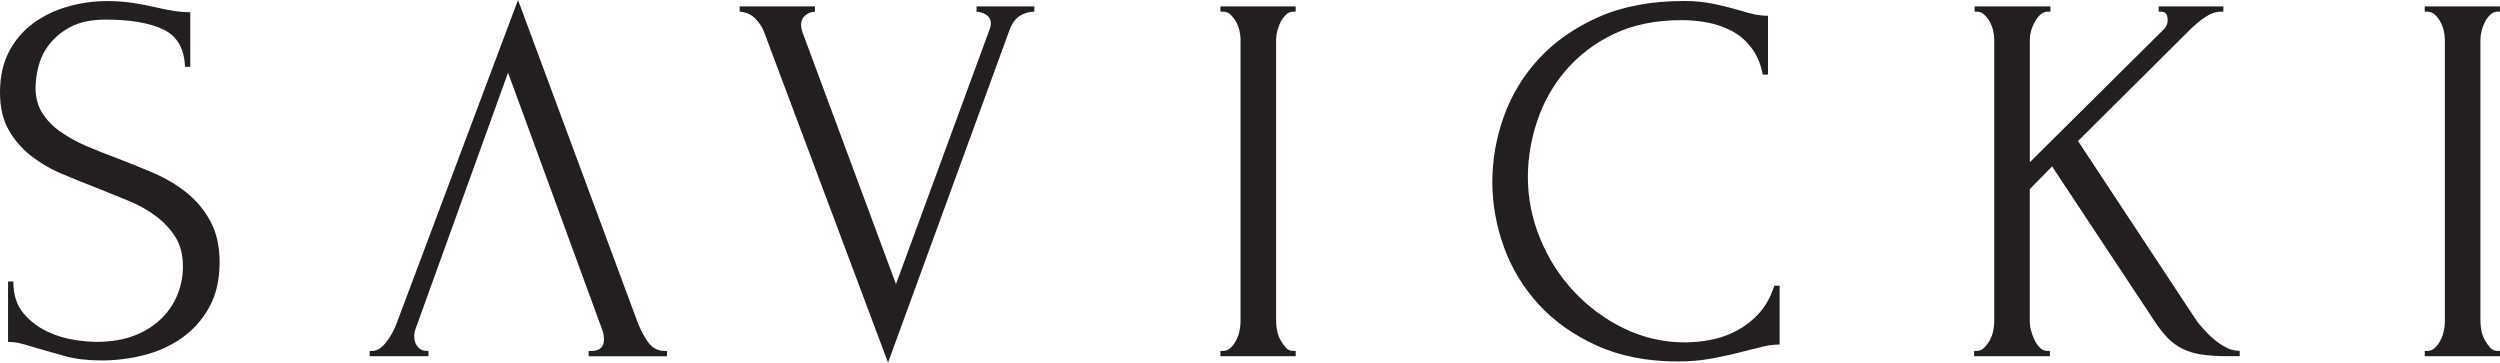<?xml version="1.0" encoding="UTF-8"?>
<svg id="Warstwa_2" data-name="Warstwa 2" xmlns="http://www.w3.org/2000/svg" viewBox="0 0 1915.29 277.8">
  <defs>
    <style>
      .cls-1 {
        fill: #231f20;
      }
    </style>
  </defs>
  <g id="Warstwa_1-2" data-name="Warstwa 1">
    <g>
      <path class="cls-1" d="M168.25,201.03c0,13.54-2.72,25.11-8.15,34.71-5.13,9.28-12.31,17.27-21,23.35-8.76,6.06-18.56,10.46-28.91,13-10.46,2.67-21.21,4.03-32,4.06-10.86,0-20.23-1.08-28.11-3.25s-15.07-4.2-21.58-6.09c-4.34-1.36-8.27-2.5-11.78-3.46-3.44-.93-6.99-1.4-10.56-1.42v-46.29h4.07c0,10.3,2.62,18.48,7.92,24.57,5.08,5.95,11.39,10.72,18.5,14,6.71,3.15,13.85,5.27,21.19,6.3,5.13.78,10.31,1.25,15.5,1.41,11.67,0,21.72-1.69,30.15-5.07,7.79-2.97,14.86-7.53,20.78-13.4,5.24-5.26,9.33-11.55,12-18.48,2.55-6.61,3.86-13.63,3.87-20.71,0-8.94-1.89-16.45-5.68-22.54-3.92-6.2-8.94-11.63-14.83-16-6.44-4.8-13.47-8.76-20.91-11.78-7.84-3.24-15.84-6.49-24-9.74-9.21-3.51-18.28-7.17-27.21-11-8.58-3.57-16.63-8.28-23.95-14-6.95-5.43-12.75-12.2-17.06-19.9C2.16,91.59,0,82.05,0,70.68,0,58.76,2.3,48.4,6.9,39.61c4.41-8.57,10.73-16,18.48-21.73,7.96-5.81,16.9-10.14,26.4-12.78,9.83-2.85,20.02-4.29,30.25-4.28,6.66-.03,13.31.45,19.9,1.43,6.23.94,12.19,2.09,17.86,3.45,4.61,1.08,9.08,2,13.41,2.64,4.16.66,8.37.99,12.59,1v41.82h-4.05c-.56-14.07-6.13-23.62-16.72-28.63-10.59-5.01-25.25-7.52-44-7.51-10.86,0-19.76,1.83-26.69,5.48-6.4,3.22-12.03,7.79-16.5,13.4-3.95,5.04-6.8,10.85-8.36,17.06-1.38,5.23-2.13,10.6-2.24,16,0,7.58,1.7,14.08,5.09,19.5,3.56,5.59,8.2,10.42,13.64,14.2,6.18,4.34,12.8,8.03,19.75,11,7.47,3.25,15.28,6.37,23.43,9.34,9.22,3.52,18.58,7.31,28.09,11.37,9.12,3.83,17.69,8.87,25.46,15,7.56,6.01,13.83,13.49,18.43,21.99,4.75,8.67,7.13,19.22,7.13,31.67Z"/>
      <path class="cls-1" d="M613.73,19.09c.09,2.08.5,4.14,1.23,6.09l71.47,192.49,71.48-194.52c.35-.78.62-1.6.81-2.43.22-.8.36-1.62.41-2.45.18-2.91-1.32-5.67-3.86-7.1-2.13-1.35-4.58-2.12-7.1-2.23v-4.06h44.26v4.06c-3.96-.03-7.84,1.09-11.16,3.24-3.4,2.18-6.04,5.85-7.93,11l-93,254.62-95-253.4c-1.57-3.99-4-7.59-7.1-10.55-3.13-2.99-7.25-4.73-11.57-4.88v-4.06h57.66v4.06c-2.6.06-5.1.99-7.11,2.64-2.32,1.77-3.62,4.57-3.49,7.48Z"/>
      <path class="cls-1" d="M934.99,4.88h57.65v4.06h-2c-1.98.04-3.88.83-5.29,2.23-1.64,1.52-3.01,3.3-4.06,5.28-1.15,2.19-2.03,4.51-2.63,6.91-.61,2.18-.95,4.43-1,6.69v216.45c.02,2.4.3,4.78.82,7.12.51,2.49,1.39,4.88,2.63,7.1,1.13,2.04,2.49,3.95,4.06,5.68,1.38,1.58,3.39,2.47,5.49,2.44h2v4.06h-57.67v-4.06h2c2.11.02,4.14-.78,5.68-2.23,1.74-1.64,3.18-3.56,4.27-5.69,1.22-2.3,2.1-4.75,2.63-7.3.52-2.34.8-4.72.82-7.12V30.05c-.03-2.19-.31-4.36-.82-6.49-.53-2.42-1.42-4.75-2.63-6.91-1.12-2.04-2.57-3.89-4.27-5.48-1.54-1.45-3.57-2.25-5.68-2.23h-2v-4.06Z"/>
      <path class="cls-1" d="M1288.27,15.44c-20.04,0-37.44,3.58-52.19,10.75-14.08,6.65-26.6,16.19-36.75,28-9.69,11.39-17.07,24.56-21.72,38.78-4.64,13.74-7.04,28.14-7.1,42.64.01,16.09,3.18,32.03,9.33,46.9,6.03,15,14.77,28.77,25.78,40.61,10.93,11.76,23.94,21.4,38.38,28.43,14.79,7.22,31.06,10.9,47.52,10.76,5.78-.08,11.55-.62,17.25-1.62,6.83-1.14,13.47-3.26,19.7-6.29,6.75-3.3,12.87-7.77,18.06-13.2,5.56-5.69,9.83-13.13,12.8-22.34h4.06v45.08c-4.32.03-8.61.58-12.8,1.62-4.46,1.08-9.41,2.31-14.81,3.66-7.05,1.9-14.83,3.66-23.36,5.27-8.9,1.66-17.94,2.48-27,2.44-23.53,0-44.24-4.06-62.12-12.18-17.88-8.12-32.75-18.68-44.61-31.67-11.71-12.77-20.76-27.75-26.6-44.06-5.79-15.95-8.77-32.79-8.8-49.76.04-17.03,3.02-33.92,8.8-49.94,5.87-16.51,15.06-31.64,27-44.47,12.14-13.14,27.42-23.77,45.84-31.88,18.42-8.11,40.09-12.18,65-12.19,8.12-.09,16.22.73,24.16,2.45,7.18,1.62,13.61,3.24,19.28,4.86,3.66,1.23,7.4,2.23,11.19,3,3.27.66,6.6,1,9.94,1v45.08h-4c-1.64-8.39-4.64-15.36-9-20.91-4.07-5.33-9.27-9.7-15.23-12.79-5.88-3.01-12.17-5.13-18.67-6.3-6.38-1.16-12.85-1.74-19.33-1.73Z"/>
      <path class="cls-1" d="M1568.47,268.84h2v4.06h-58.07v-4.06h2c2.16,0,4.22-.88,5.7-2.44,1.68-1.68,3.11-3.6,4.25-5.68,1.23-2.22,2.13-4.61,2.66-7.1.51-2.34.77-4.73.8-7.12V30.05c-.04-2.19-.31-4.36-.8-6.49-.55-2.42-1.45-4.74-2.66-6.91-1.11-2.04-2.55-3.89-4.25-5.48-1.42-1.39-3.31-2.19-5.3-2.23h-2v-4.06h58.07v4.06h-2c-2.11-.02-4.14.78-5.68,2.23-1.7,1.59-3.14,3.44-4.25,5.48-1.23,2.18-2.19,4.5-2.85,6.91-.62,2.11-.96,4.29-1,6.49v94.22l103.16-102.34c1.58-1.79,2.45-4.1,2.43-6.49,0-4.33-1.62-6.5-4.88-6.5h-2v-4.06h49.55v4.06h-2c-3.8,0-7.73,1.35-11.78,4.06-4.39,2.97-8.47,6.37-12.19,10.15l-85.39,84.88,89.74,136c1.11,1.7,2.33,3.33,3.65,4.87,2.45,3.01,5.09,5.86,7.91,8.53,3.21,3.04,6.76,5.7,10.58,7.92,3.61,2.22,7.76,3.41,12,3.45v4.06h-9.74c-6.86.09-13.72-.38-20.51-1.42-5.03-.77-9.9-2.35-14.42-4.67-3.99-2.12-7.63-4.86-10.77-8.12-3.52-3.78-6.72-7.86-9.54-12.19l-78.78-119-17.06,17.45v101.53c.02,2.34.35,4.66,1,6.91.68,2.44,1.56,4.82,2.64,7.11,1,2.18,2.37,4.17,4.06,5.88,1.47,1.6,3.55,2.51,5.72,2.5Z"/>
      <path class="cls-1" d="M1857.61,4.88h57.65v4.06h-2c-1.98.04-3.87.84-5.28,2.23-1.64,1.51-3.01,3.3-4.05,5.28-1.15,2.19-2.04,4.51-2.63,6.91-.62,2.18-.96,4.43-1,6.69v216.45c.03,2.39.3,4.78.81,7.12.51,2.49,1.4,4.89,2.65,7.1,1.13,2.04,2.49,3.95,4.05,5.68,1.38,1.58,3.38,2.47,5.48,2.44h2v4.06h-57.65v-4.06h2c2.11.02,4.14-.78,5.67-2.23,1.74-1.63,3.18-3.56,4.26-5.69,1.23-2.29,2.11-4.75,2.64-7.3.52-2.34.8-4.72.83-7.12V30.05c-.04-2.19-.32-4.36-.83-6.49-.53-2.42-1.42-4.75-2.64-6.91-1.11-2.05-2.55-3.9-4.26-5.48-1.53-1.45-3.56-2.25-5.67-2.23h-2l-.03-4.06Z"/>
      <path class="cls-1" d="M508.99,268.84c-5.41,0-9.81-2.57-13.2-7.71-3.28-4.94-5.94-10.26-7.92-15.84L396.87,0l-93,247.72c-1.97,5.35-4.78,10.36-8.32,14.84-3.39,4.19-6.84,6.29-10.35,6.28h-2v4.06h45.07v-4.06h-2c-2.37-.08-4.58-1.18-6.09-3-1.89-2-2.83-4.77-2.84-8.32.04-2.09.45-4.15,1.22-6.09l70.66-195.74,72.29,197.36c.77,2.22,1.18,4.56,1.21,6.91,0,5.95-3.25,8.92-9.75,8.93h-2v4.06h60.02v-4.06l-2-.05Z"/>
    </g>
  </g>
</svg>